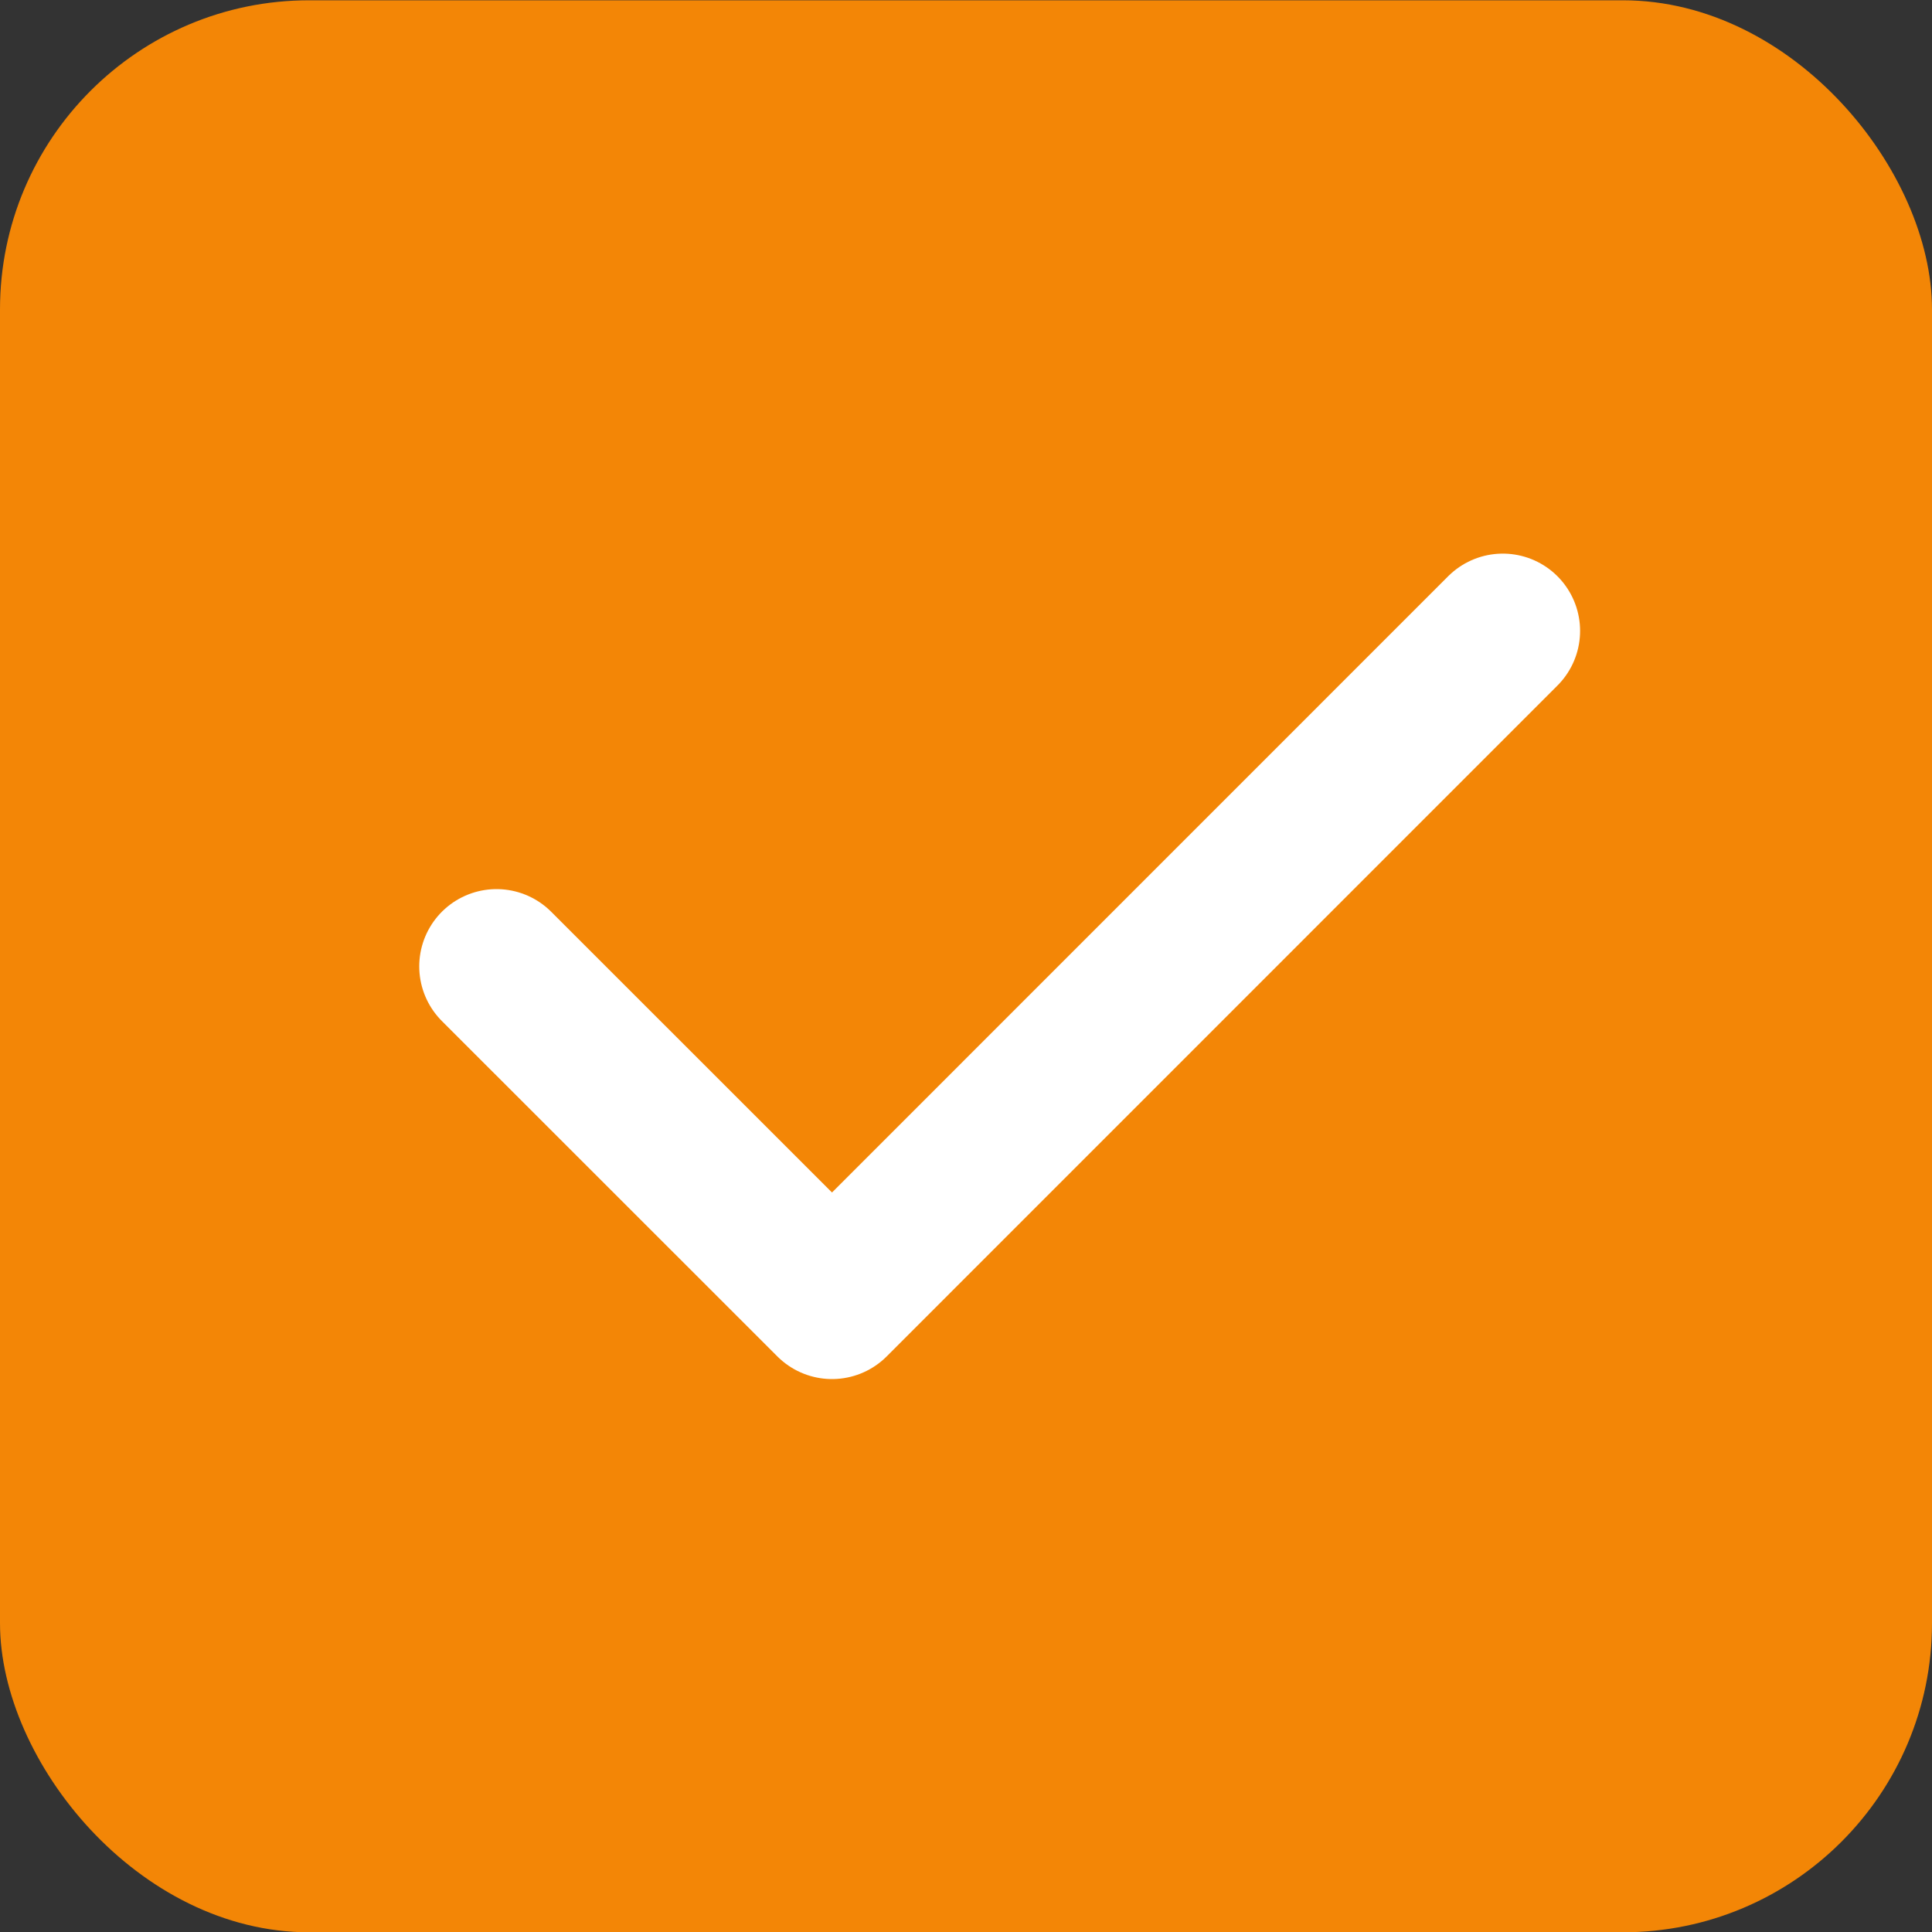 <svg width="20" height="20" viewBox="0 0 20 20" fill="none" xmlns="http://www.w3.org/2000/svg">
<rect x="0" y="0" width="20" height="20" fill="#333333" stroke="none"/>
<g clip-path="url(#clip0_1080_2337)">
<rect y="0.003" width="20" height="20" rx="3.2" fill="#F38606"/>
<g clip-path="url(#clip1_1080_2337)">
<path d="M5.14 10.004L8.613 13.476L15.557 6.531" stroke="white" stroke-width="1.6" stroke-linecap="round" stroke-linejoin="round"/>
</g>
</g>
<defs>
<clipPath id="clip0_1080_2337">
<rect y="0.003" width="20" height="20" rx="3.2" fill="white"/>
</clipPath>
<clipPath id="clip1_1080_2337">
<rect width="16.667" height="16.667" fill="white" transform="translate(1.667 1.668)"/>
</clipPath>
</defs>
</svg>

